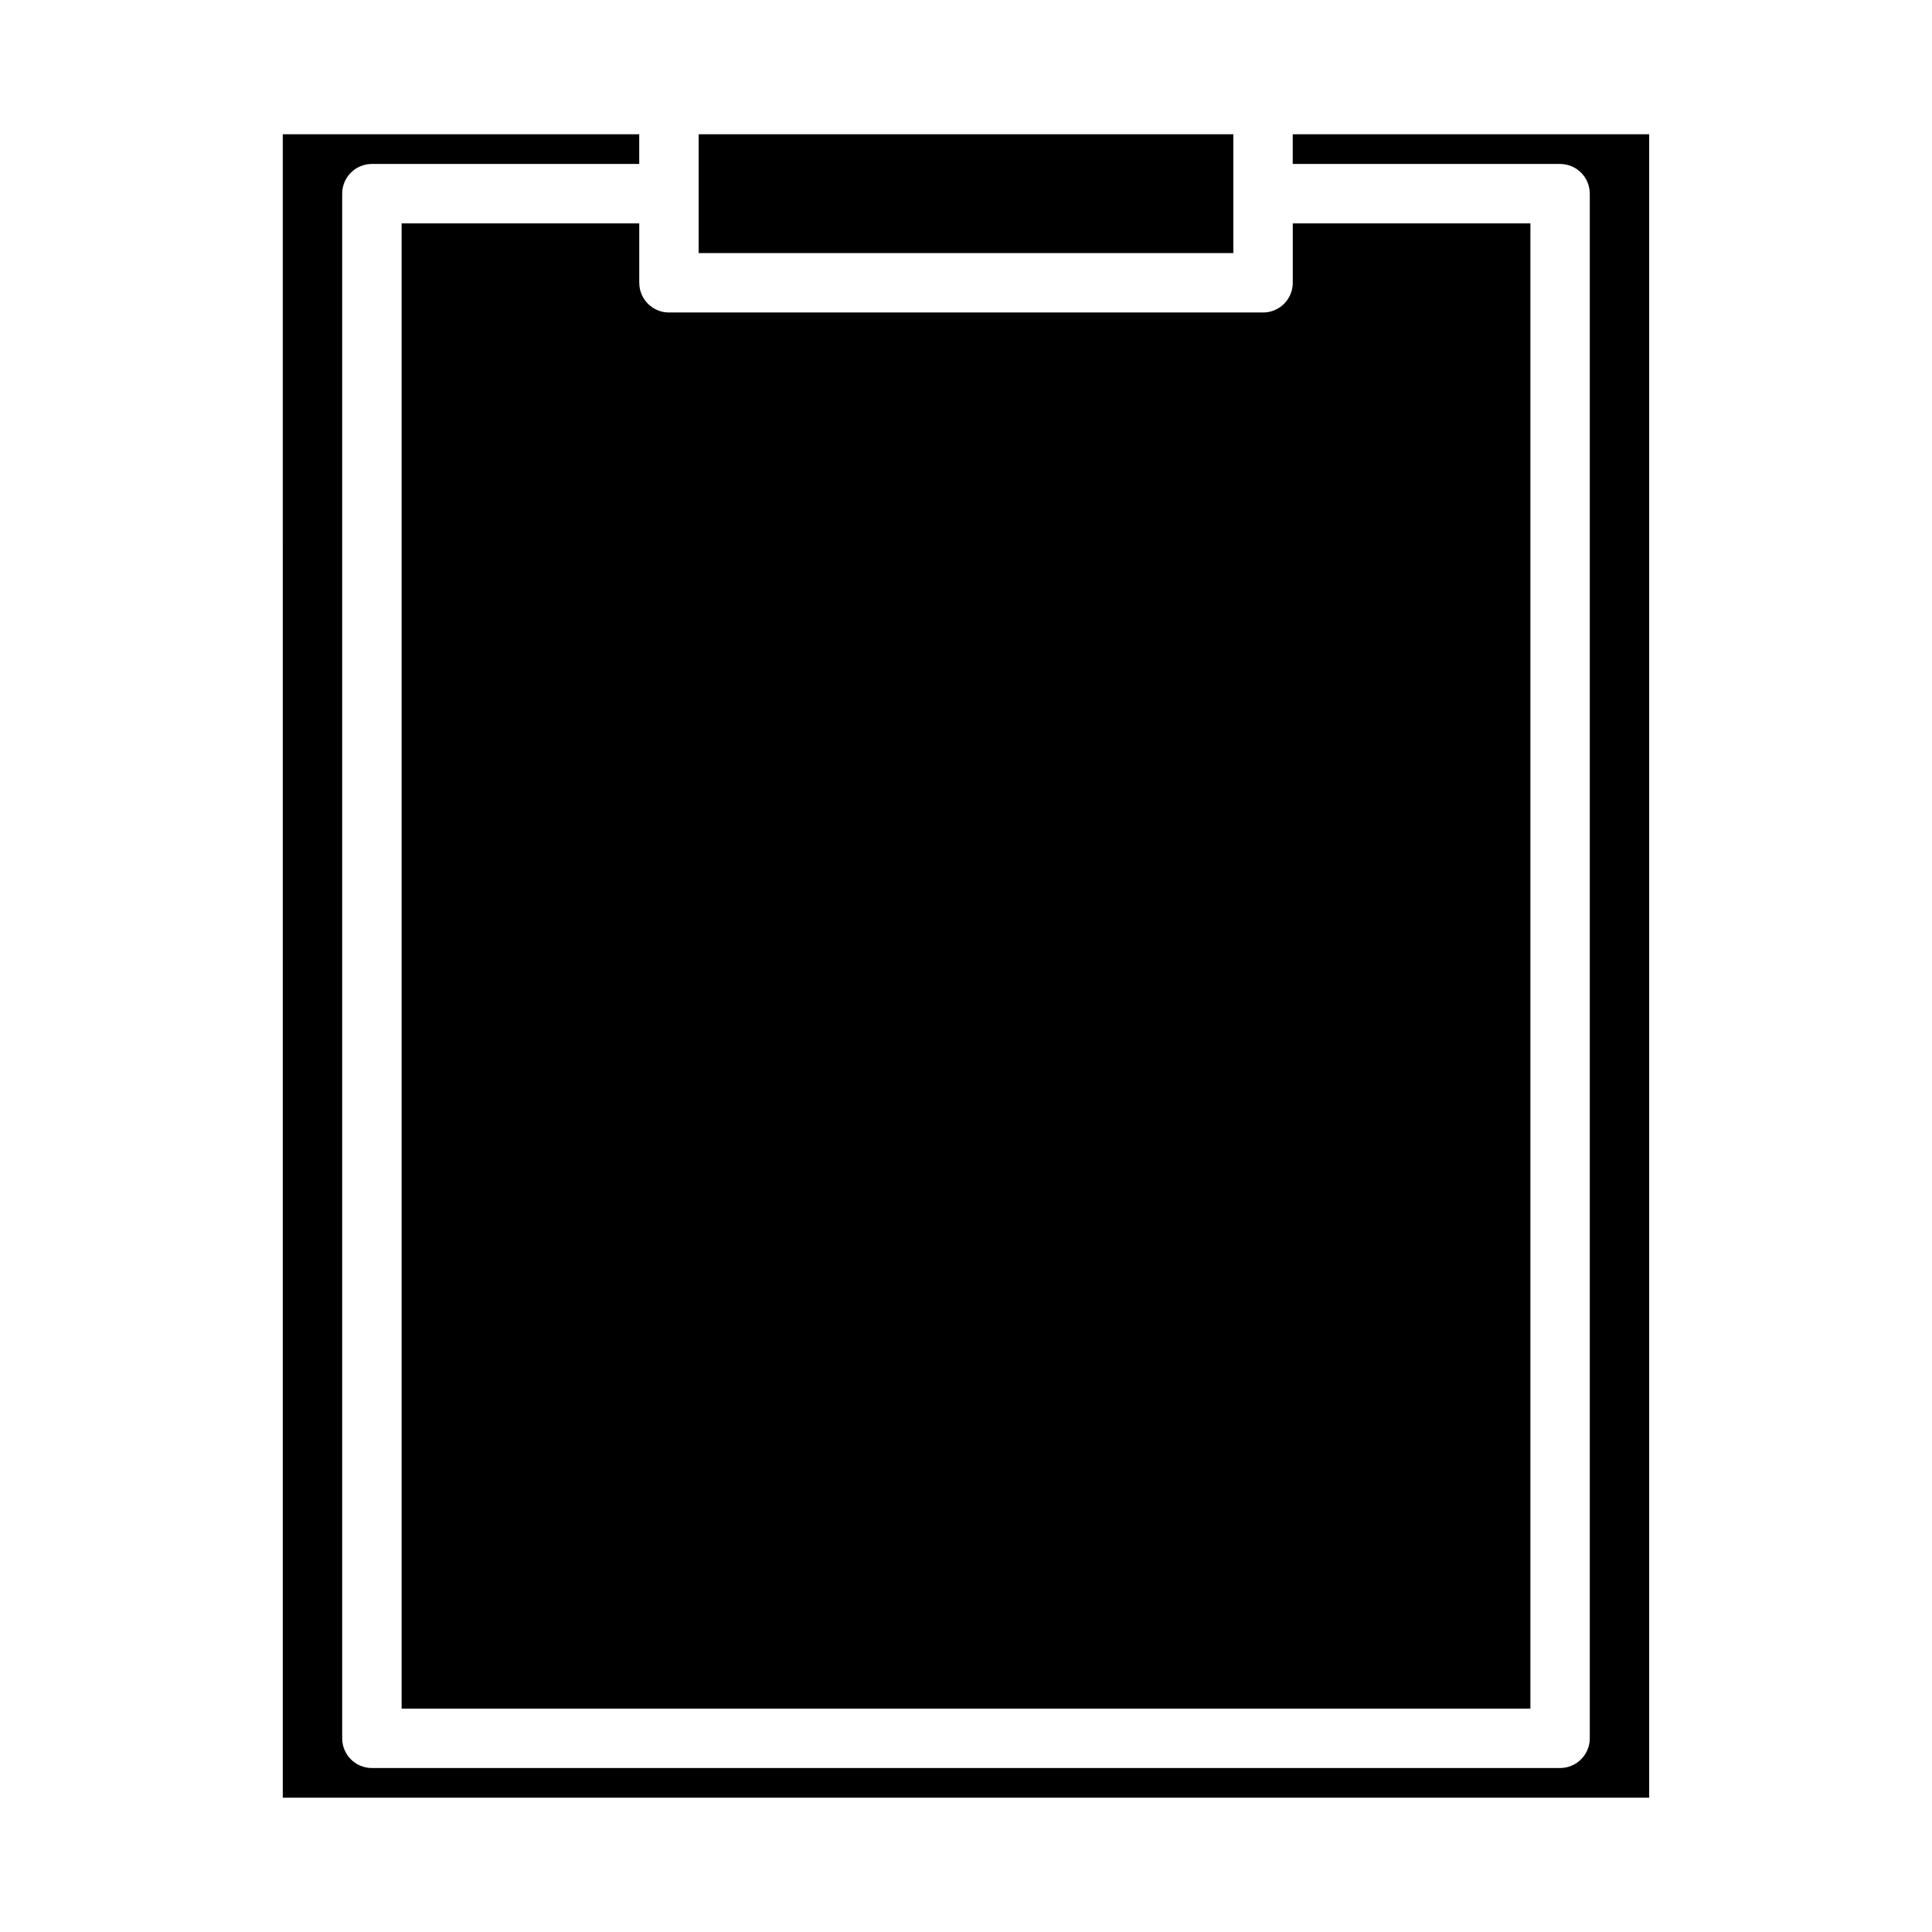 <?xml version="1.0" encoding="UTF-8"?>
<!-- Uploaded to: ICON Repo, www.iconrepo.com, Generator: ICON Repo Mixer Tools -->
<svg fill="#000000" width="800px" height="800px" version="1.1" viewBox="144 144 512 512" xmlns="http://www.w3.org/2000/svg">
 <g>
  <path d="m329.15 179.58h141.7v31.488h-141.7z"/>
  <path d="m218.94 620.41h362.11v-440.83h-94.465v7.871h70.848c2.09 0 4.09 0.832 5.566 2.305 1.477 1.477 2.309 3.481 2.309 5.566v409.35c0 2.086-0.832 4.09-2.309 5.566-1.477 1.477-3.477 2.305-5.566 2.305h-314.88c-4.348 0-7.871-3.523-7.871-7.871v-409.35c0-4.348 3.523-7.871 7.871-7.871h70.848v-7.871h-94.465z"/>
  <path d="m313.41 218.94v-15.742h-62.977v393.6h299.14v-393.6h-62.977v15.742c0 2.09-0.828 4.09-2.305 5.566-1.477 1.477-3.481 2.305-5.566 2.305h-157.44c-4.348 0-7.871-3.523-7.871-7.871z"/>
 </g>
</svg>